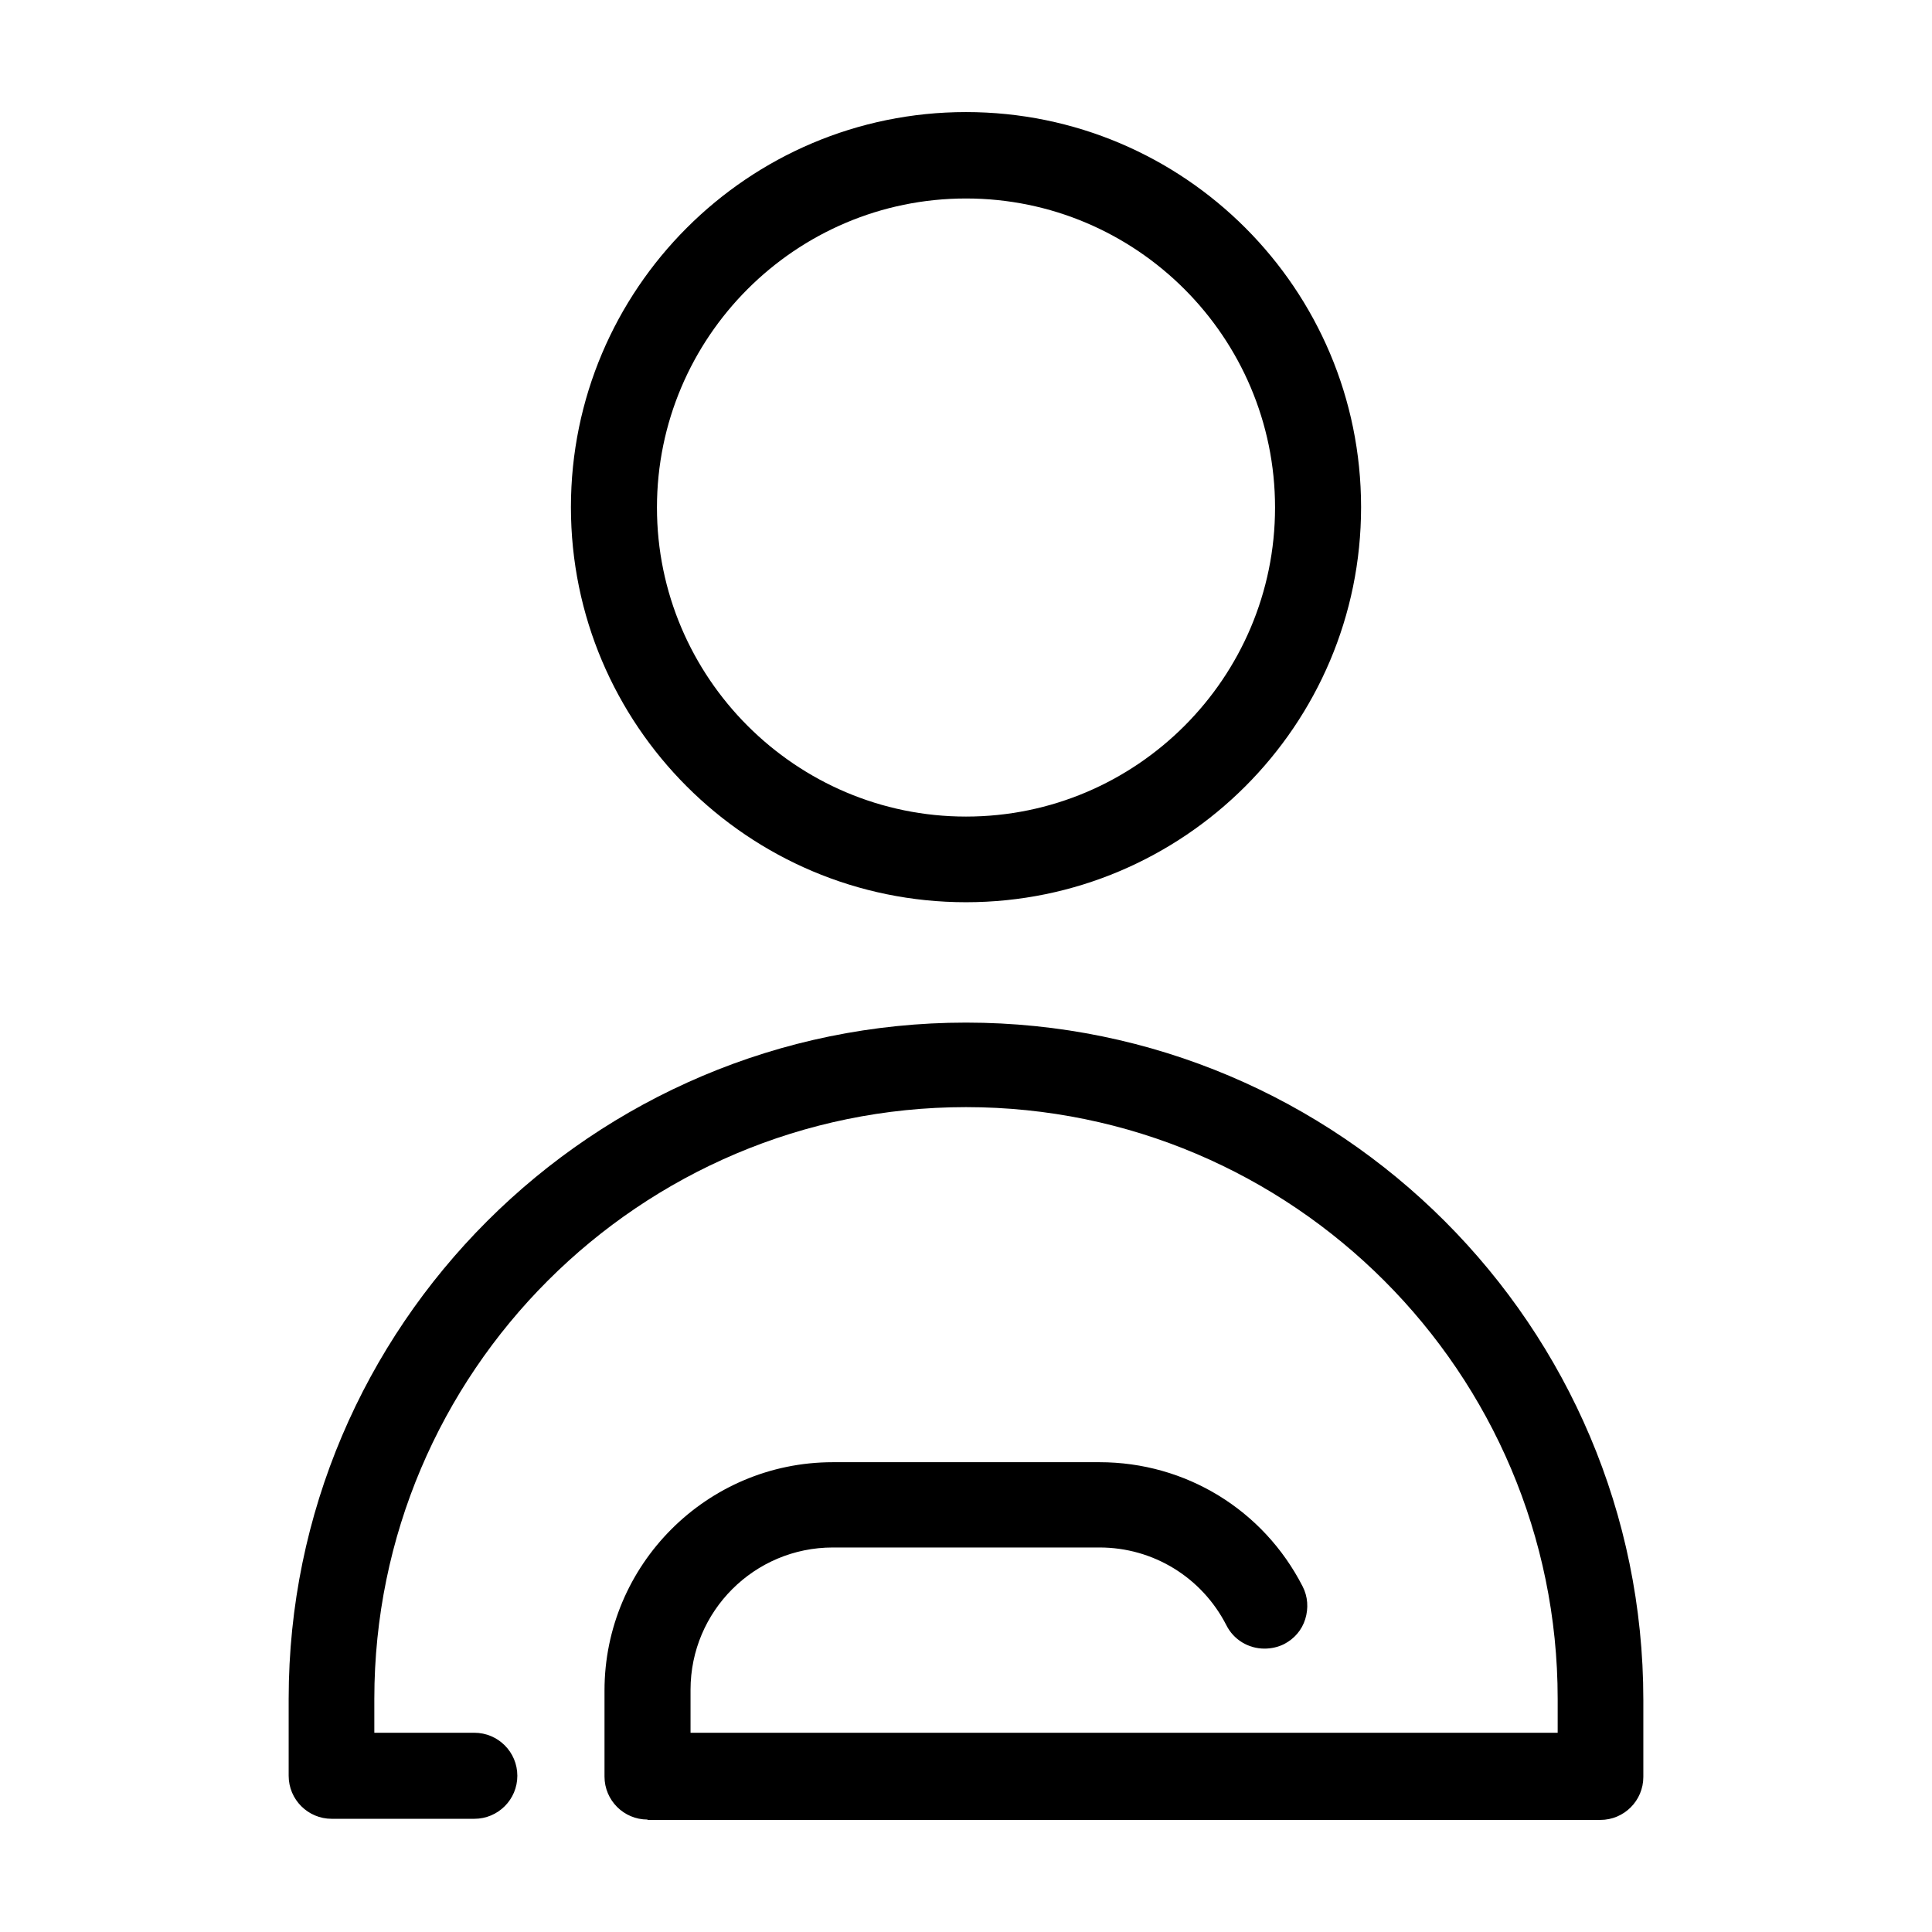 <?xml version="1.0" encoding="utf-8"?>
<!-- Generator: Adobe Illustrator 25.3.0, SVG Export Plug-In . SVG Version: 6.00 Build 0)  -->
<svg version="1.1" id="object" xmlns="http://www.w3.org/2000/svg" xmlns:xlink="http://www.w3.org/1999/xlink" x="0px" y="0px"
	 viewBox="0 0 512 512" style="enable-background:new 0 0 512 512;" xml:space="preserve">
<path d="M256,239.1c-57.7,0-104.7-46.9-104.7-104.7c0-57.7,46.9-104.7,104.7-104.7s104.7,46.9,104.7,104.7
	C360.7,192.2,313.7,239.1,256,239.1z M256,52.6c-45.2,0-81.9,36.8-81.9,81.9s36.8,81.9,81.9,81.9c45.2,0,81.9-36.8,81.9-81.9
	S301.2,52.6,256,52.6z"/>
<path d="M171.6,482.2c-6.3,0-11.4-5.1-11.4-11.4V448c0-33.3,27.1-60.5,60.5-60.5h70.7c22.8,0,43.4,12.6,53.8,32.9
	c1.4,2.7,1.6,5.8,0.7,8.7c-0.9,2.9-2.9,5.2-5.6,6.6c-1.6,0.8-3.4,1.2-5.2,1.2c-4.3,0-8.2-2.4-10.1-6.2
	c-6.5-12.7-19.4-20.6-33.6-20.6h-70.7c-20.8,0-37.7,16.9-37.7,37.7v11.4h229.8v-9c0-86.4-70.3-156.8-156.8-156.8
	c-86.4,0-156.8,70.3-156.8,156.8v9h26.5c6.3,0,11.4,5.1,11.4,11.4s-5.1,11.4-11.4,11.4H87.9c-6.3,0-11.4-5.1-11.4-11.4v-20.4
	C76.5,351.5,157,271,256,271s179.5,80.5,179.5,179.5v20.4c0,6.3-5.1,11.4-11.4,11.4H171.6z"/>
</svg>
